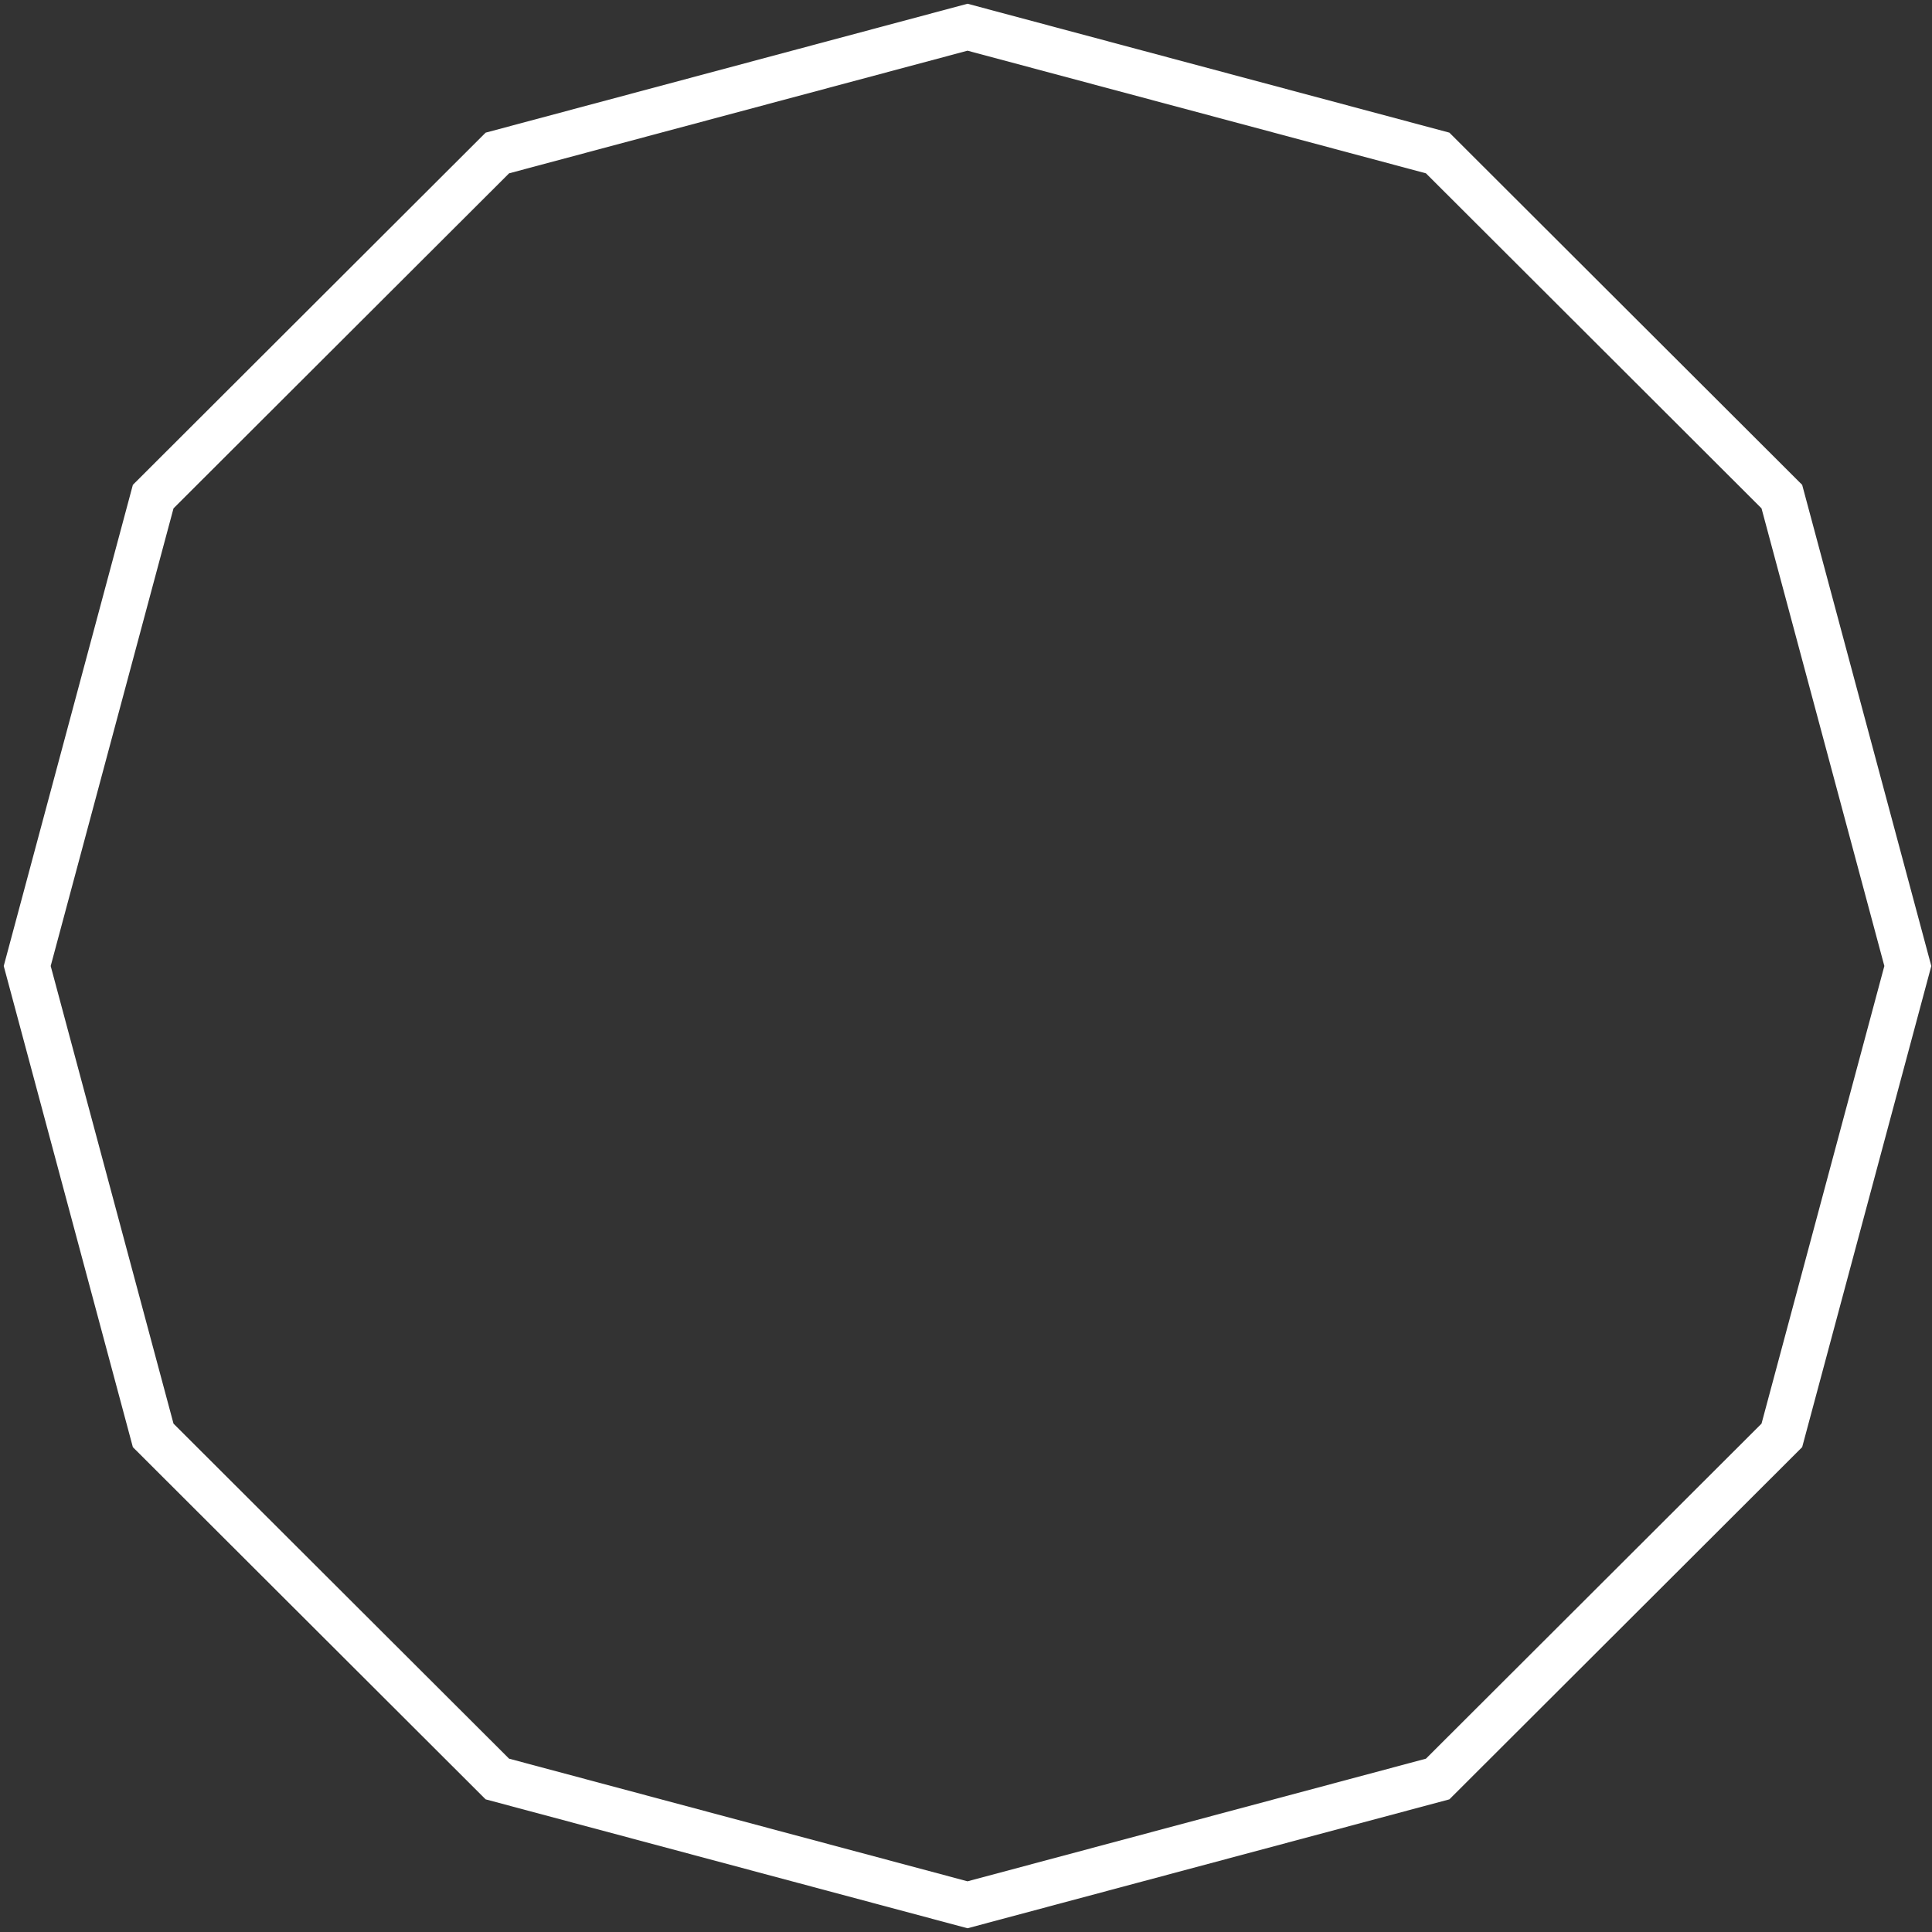<svg height="426" width="426" xmlns="http://www.w3.org/2000/svg"><rect width="100%" height="100%" fill="#333333" stroke="none"/><path d="M213.335 6l103.667 27.733 75.89 75.767L420.67 213l-27.778 103.5-75.89 75.767L213.335 420l-103.668-27.733-75.89-75.767L6 213l27.778-103.5 75.89-75.767z" fill="none" stroke="#fff" stroke-width="10"/></svg>